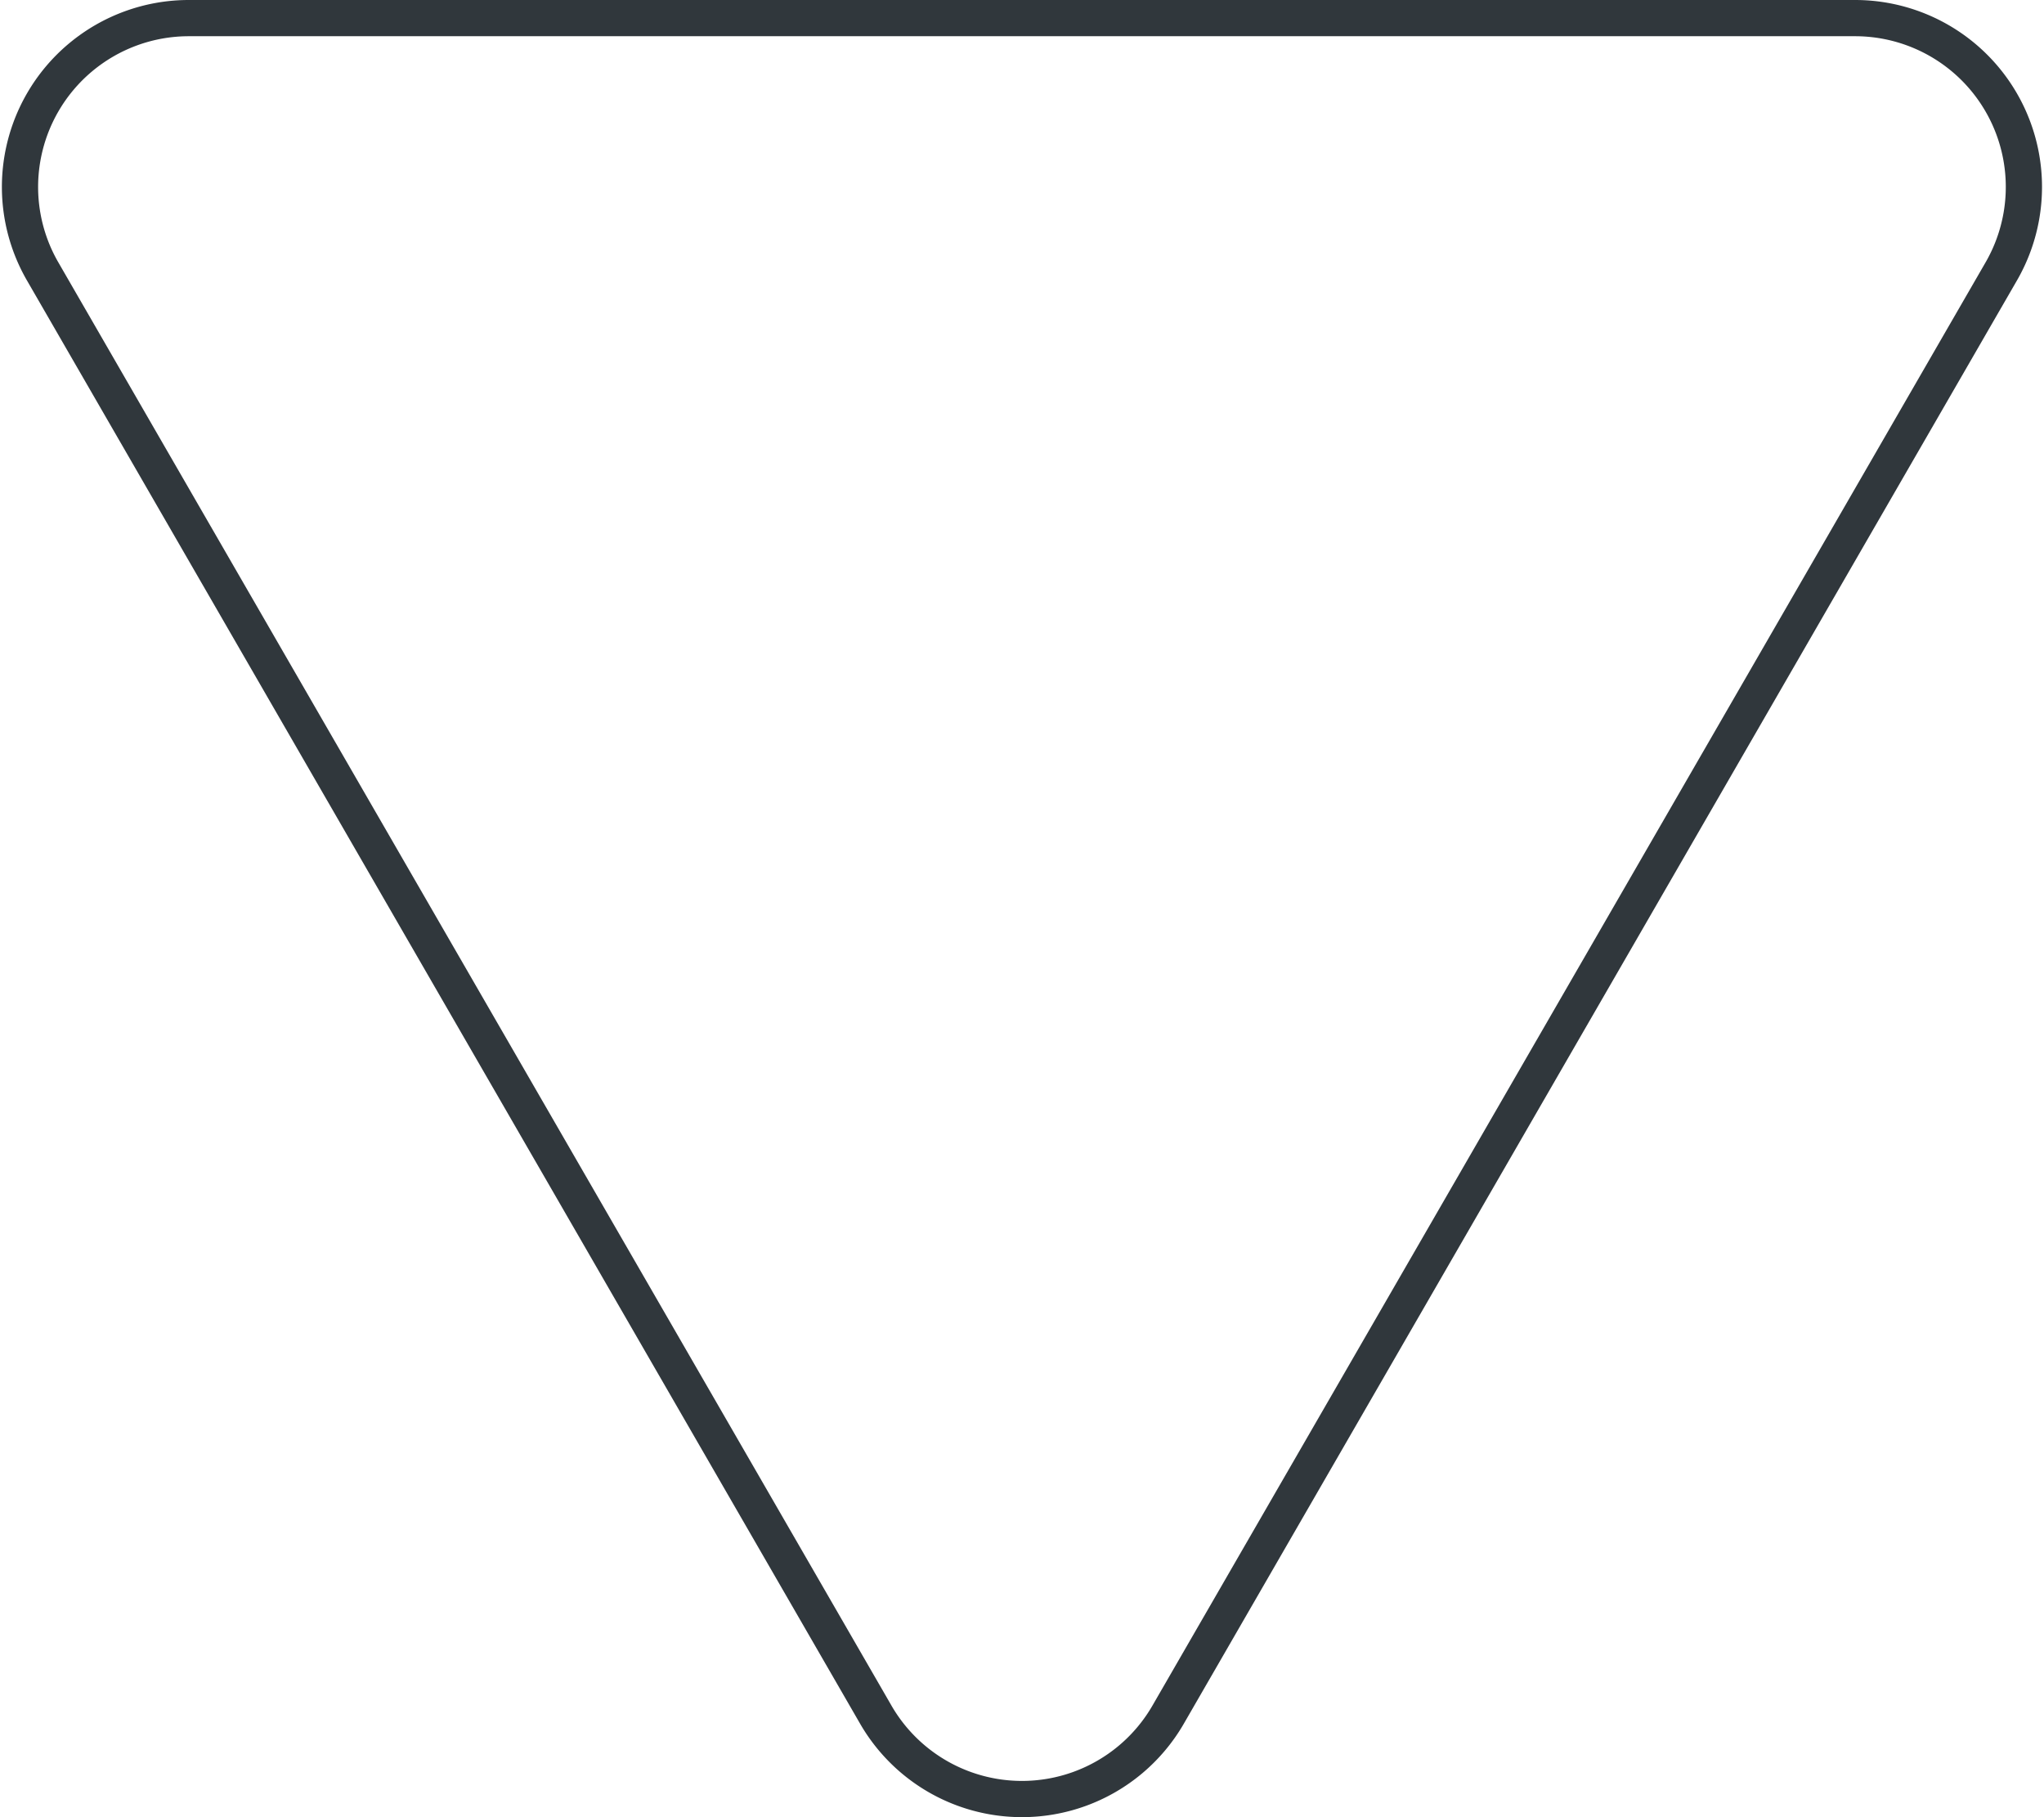 <svg xmlns="http://www.w3.org/2000/svg" width="112.872" height="100.33" viewBox="0 0 112.872 100.33">
  <path id="Path_355" data-name="Path 355" d="M810.2,217.906l46.008,79.687a9.322,9.322,0,0,0,16.145,0l46.008-79.687a9.322,9.322,0,0,0-8.073-13.982H818.276A9.322,9.322,0,0,0,810.2,217.906Z" transform="translate(-807.847 -202.924)" fill="none" stroke="#30373c" stroke-linecap="round" stroke-linejoin="round" stroke-width="2"/>
</svg>
